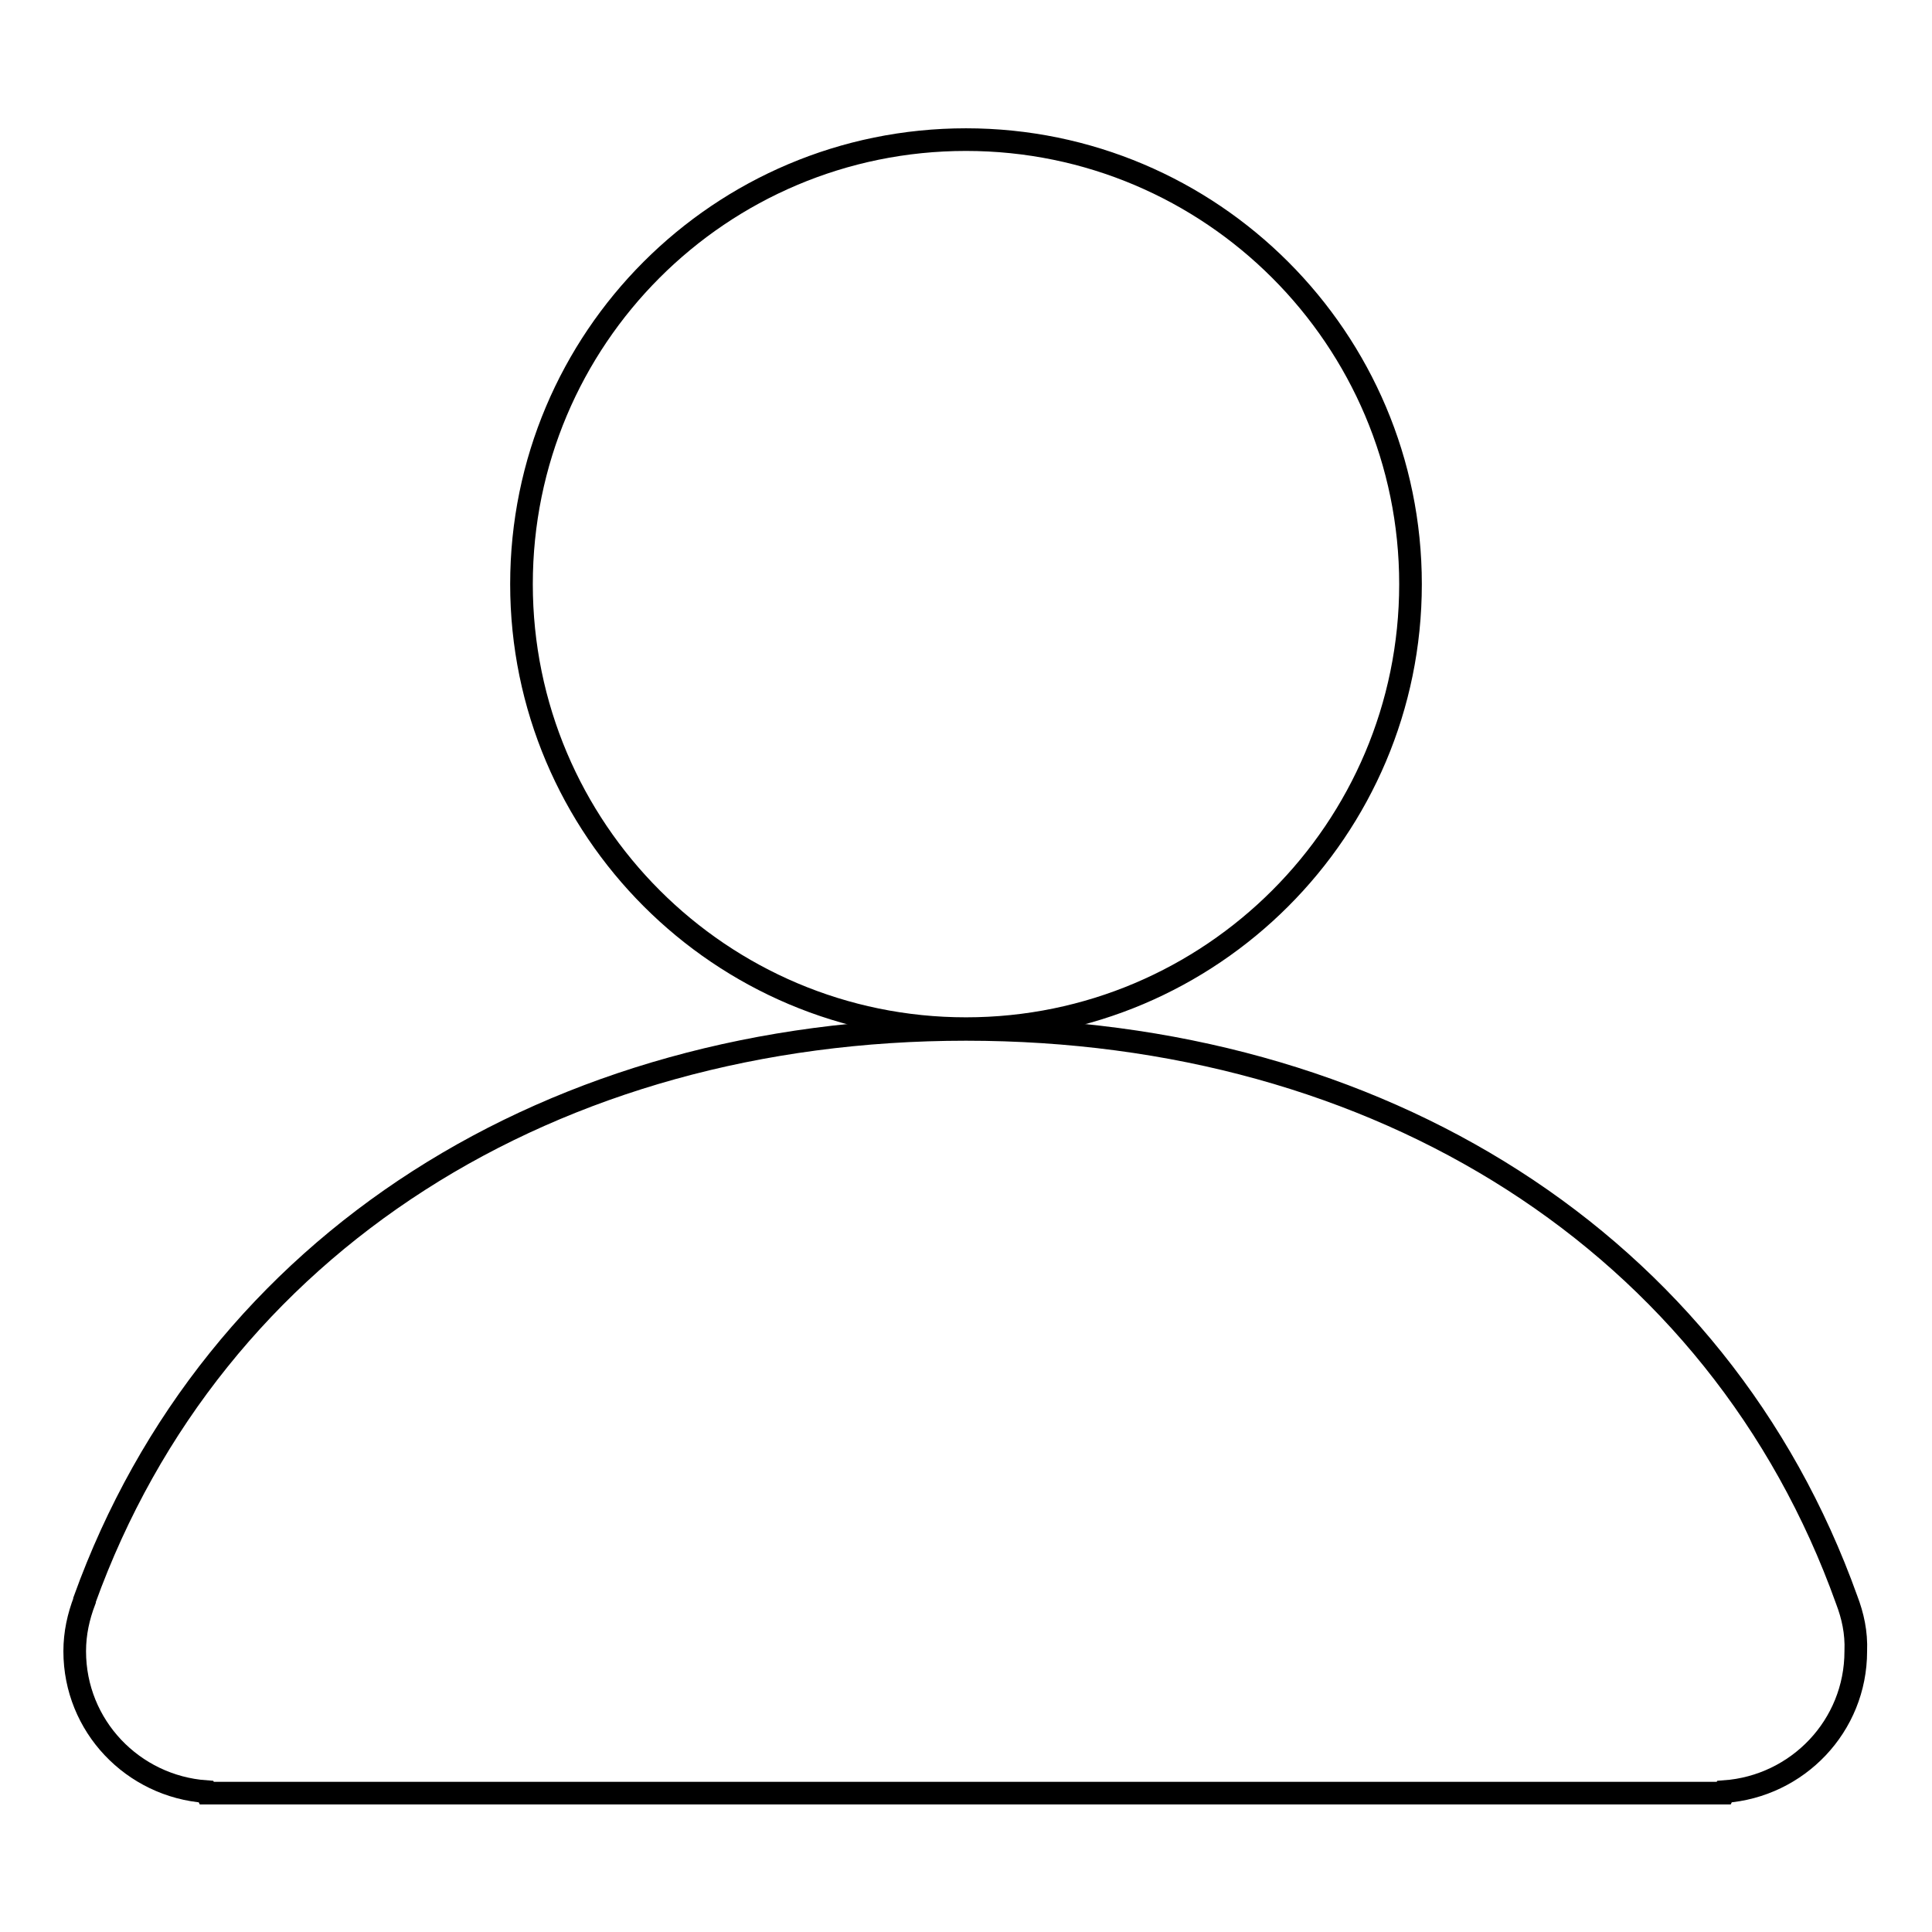 <?xml version="1.0" encoding="utf-8"?>
<!-- Svg Vector Icons : http://www.onlinewebfonts.com/icon -->
<!DOCTYPE svg PUBLIC "-//W3C//DTD SVG 1.1//EN" "http://www.w3.org/Graphics/SVG/1.1/DTD/svg11.dtd">
<svg version="1.1" xmlns="http://www.w3.org/2000/svg" xmlns:xlink="http://www.w3.org/1999/xlink" x="0px" y="0px" viewBox="0 0 256 256" enable-background="new 0 0 256 256" xml:space="preserve">
<g><g><path stroke-width="3" fill-opacity="0" stroke="#000000"  d="M69.1,77.4c0,32.5,26.4,58.9,58.9,58.9c32.5,0,58.9-26.4,58.9-58.9c0-32.5-26.4-58.9-58.9-58.9C95.4,18.5,69.1,44.9,69.1,77.4L69.1,77.4z"/><path stroke-width="3" fill-opacity="0" stroke="#000000"  d="M244.7,212L244.7,212c-17-47.5-62-75.6-116.7-75.6v0.6v-0.6c-54.7,0-99.7,28.2-116.8,75.6l0,0.1c-0.8,2.1-1.3,4.3-1.3,6.7c0,9.9,7.7,17.9,17.4,18.6l0.1,0.2H128h2.9h97.5l0.1-0.2c9.7-0.7,17.4-8.7,17.4-18.6C246,216.3,245.5,214.1,244.7,212z"/></g></g>
</svg>